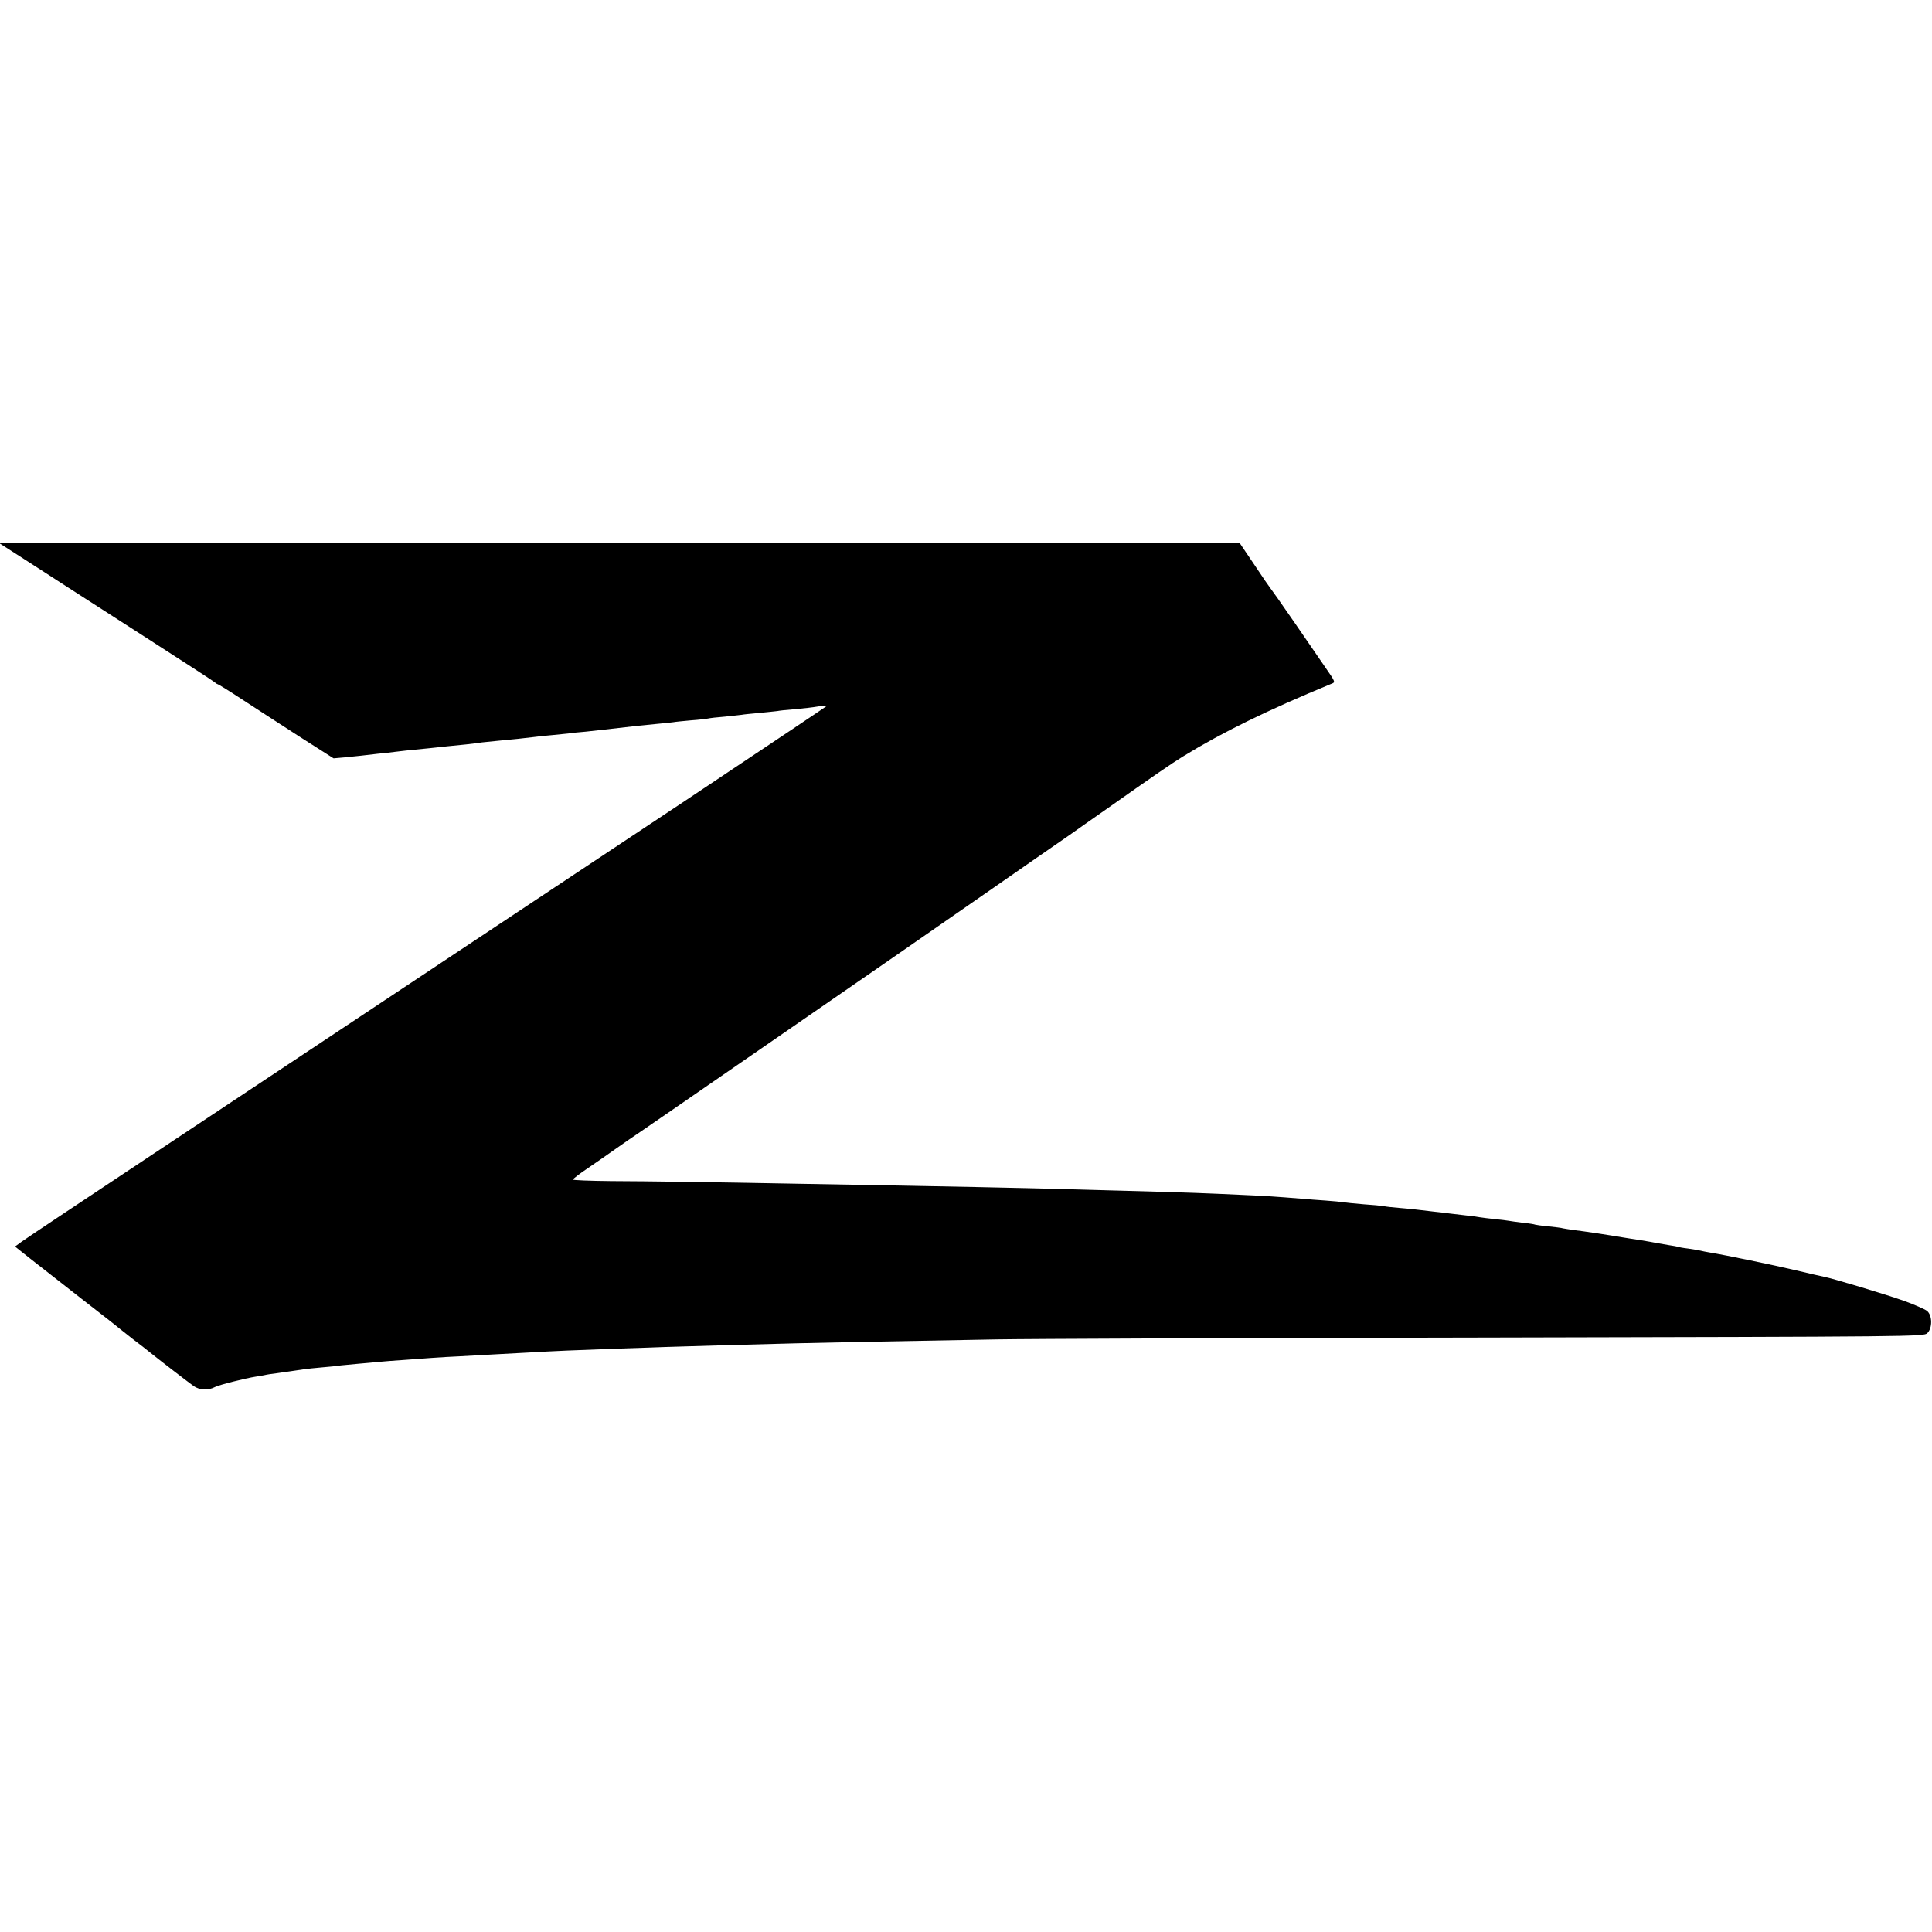<?xml version="1.0" standalone="no"?>
<!DOCTYPE svg PUBLIC "-//W3C//DTD SVG 20010904//EN"
 "http://www.w3.org/TR/2001/REC-SVG-20010904/DTD/svg10.dtd">
<svg version="1.0" xmlns="http://www.w3.org/2000/svg"
 width="1042pt" height="1042pt" viewBox="0 0 1042 1042"
 preserveAspectRatio="xMidYMid meet">
<g transform="translate(0,1042) scale(0.1,-0.1)"
fill="#000000" stroke="none">
<path d="M131 7404 c74 -48 168 -108 209 -135 41 -26 239 -154 440 -283 201
-129 370 -239 377 -245 7 -6 14 -11 17 -11 3 0 63 -37 133 -83 70 -46 210
-136 310 -201 l182 -116 58 5 c32 3 72 7 88 9 17 2 59 7 95 11 36 3 76 8 90
10 23 3 74 9 190 20 25 3 66 7 93 10 26 3 71 7 100 10 28 3 68 8 87 11 20 2
60 6 89 9 66 6 145 14 191 20 19 3 62 7 95 10 33 3 74 7 90 9 17 3 59 7 95 10
36 4 81 9 100 11 32 4 60 7 175 20 22 2 72 7 110 11 39 3 78 8 87 9 9 2 52 6
95 10 43 3 85 8 93 10 8 2 49 7 90 10 41 4 82 9 91 10 9 2 52 6 95 10 43 4 87
9 96 10 9 2 52 7 95 10 43 4 99 10 126 15 26 4 47 5 47 3 0 -1 -343 -231 -762
-510 -1493 -991 -2132 -1416 -2833 -1881 -390 -259 -727 -483 -747 -498 l-37
-27 83 -66 c46 -36 170 -133 276 -216 106 -82 198 -154 204 -160 6 -5 40 -32
76 -60 36 -27 72 -55 80 -62 62 -50 221 -172 245 -189 32 -22 78 -24 114 -5
19 11 167 48 219 56 15 2 36 6 47 8 11 3 43 8 70 11 47 7 87 12 145 21 14 2
57 7 95 10 39 3 86 8 105 11 19 2 62 6 95 9 33 3 83 7 110 10 28 3 86 7 130
10 44 3 112 8 150 11 39 3 108 7 155 9 47 3 128 7 180 10 52 3 136 7 185 10
138 8 274 14 450 20 88 3 219 7 290 10 150 5 436 13 710 20 176 4 343 8 1075
21 151 3 1339 8 2640 10 2337 5 2365 5 2385 24 28 28 27 96 -2 120 -12 9 -68
34 -124 54 -95 34 -384 121 -432 130 -12 2 -80 18 -152 35 -119 28 -379 82
-465 96 -19 3 -42 8 -50 10 -8 2 -37 7 -65 11 -27 3 -52 8 -55 9 -3 2 -24 6
-46 9 -22 4 -51 9 -64 11 -14 3 -54 10 -90 16 -36 5 -76 12 -90 14 -82 14
-222 35 -265 40 -27 4 -57 8 -65 10 -8 3 -44 7 -80 11 -36 3 -67 8 -70 9 -3 2
-33 7 -65 10 -33 4 -68 9 -79 11 -10 2 -44 6 -75 9 -31 3 -67 8 -81 10 -14 3
-47 7 -75 10 -27 3 -66 8 -85 10 -19 3 -57 7 -85 10 -27 3 -66 8 -85 10 -19 3
-65 7 -101 10 -36 3 -75 7 -87 10 -11 2 -61 7 -109 10 -48 4 -97 9 -108 11
-11 2 -54 6 -95 9 -41 3 -100 7 -130 10 -136 11 -193 15 -310 20 -188 9 -324
14 -540 20 -107 3 -271 7 -365 10 -278 8 -664 16 -1465 30 -539 10 -821 14
-1047 15 -112 1 -203 5 -203 8 0 4 36 32 81 62 44 30 109 75 144 100 35 25
100 70 145 100 44 30 116 80 160 110 116 80 344 237 600 414 295 203 964 666
1150 796 129 90 315 219 395 274 49 35 128 90 175 123 301 212 374 262 440
303 213 131 459 251 798 391 26 10 27 7 -33 94 -23 33 -97 141 -165 240 -68
99 -127 182 -130 185 -3 3 -41 58 -84 123 l-79 117 -3345 0 -3345 0 134 -86z"/>
</g>
</svg>
